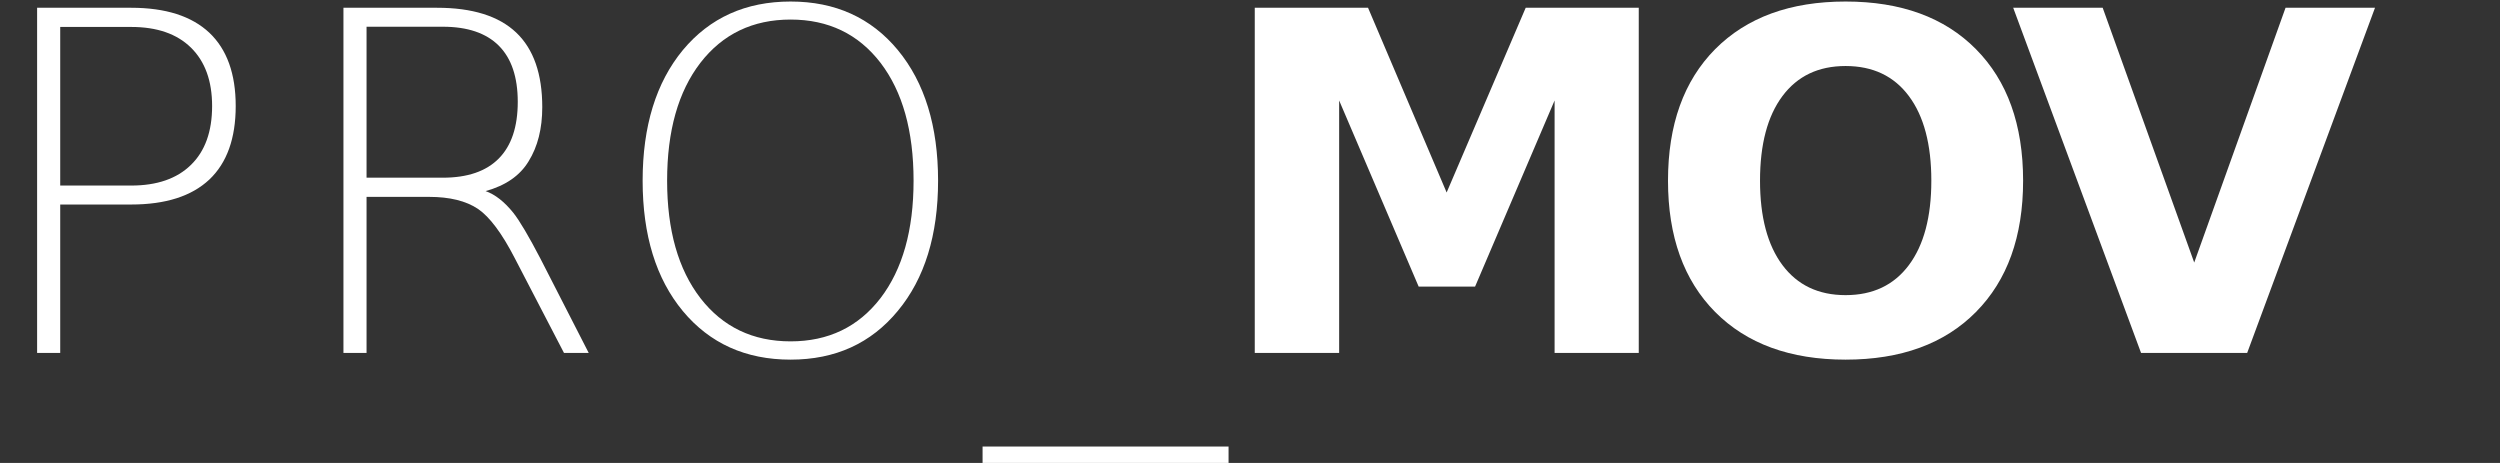 <?xml version="1.0" encoding="UTF-8" standalone="no"?>
<!-- Created with Inkscape (http://www.inkscape.org/) -->

<svg
   xmlns:dc="http://purl.org/dc/elements/1.1/"
   xmlns:cc="http://creativecommons.org/ns#"
   xmlns:rdf="http://www.w3.org/1999/02/22-rdf-syntax-ns#"
   xmlns:svg="http://www.w3.org/2000/svg"
   xmlns="http://www.w3.org/2000/svg"
   xmlns:sodipodi="http://sodipodi.sourceforge.net/DTD/sodipodi-0.dtd"
   xmlns:inkscape="http://www.inkscape.org/namespaces/inkscape"
   width="135"
   height="25"
   viewBox="0 0 135 25"
   version="1.1"
   id="svg10107"
   inkscape:export-filename="C:\Users\lmendes\Documents\iefp.pt\pro_mov\pro_mov_text.png"
   inkscape:export-xdpi="191"
   inkscape:export-ydpi="191"
   sodipodi:docname="pro_mov_text.svg"
   inkscape:version="0.92.4 (5da689c313, 2019-01-14)">
  <rect x="0" y="0" width="135" height="25" fill="#333333" stroke="none"/>
  <defs
     id="defs10101" />
  <sodipodi:namedview
     id="base"
     pagecolor="#ffffff"
     bordercolor="#666666"
     borderopacity="1.0"
     inkscape:pageopacity="0.0"
     inkscape:pageshadow="2"
     inkscape:zoom="1.4"
     inkscape:cx="371.33423"
     inkscape:cy="-59.118377"
     inkscape:document-units="px"
     inkscape:current-layer="layer1"
     showgrid="false"
     units="px"
     inkscape:window-width="1920"
     inkscape:window-height="1017"
     inkscape:window-x="-8"
     inkscape:window-y="-8"
     inkscape:window-maximized="1"
     inkscape:pagecheckerboard="true" />
  <g
     inkscape:label="Layer 1"
     inkscape:groupmode="layer"
     id="layer1"
     transform="translate(0,-290.385)">
    <g
       aria-label="PRO_"
       style="font-variant:normal;font-weight:300;font-stretch:normal;font-size:21.271px;font-family:'Montserrat Light';-inkscape-font-specification:Montserrat-Light;writing-mode:lr-tb;fill:#ffffff;fill-opacity:1;fill-rule:nonzero;stroke:none;stroke-width:0.294"
       id="text9224"
       transform="matrix(1.202,0,0,1.202,-13.432,-62.276)">
      <path
         d="M 13.88,294.606 V 301.731 H 17.069 Q 18.803,301.731 19.749,300.807 20.704,299.882 20.704,298.158 20.704,296.465 19.749,295.531 18.803,294.606 17.069,294.606 Z M 12.842,293.744 H 17.069 Q 19.385,293.744 20.58,294.866 21.764,295.988 21.764,298.158 21.764,300.339 20.58,301.461 19.385,302.583 17.069,302.583 H 13.88 V 309.251 H 12.842 Z"
         style="stroke-width:0.294"
         id="path14655"
         inkscape:connector-curvature="0" />
      <path
         d="M 32.991,301.98 Q 33.635,302.209 34.237,302.957 34.663,303.497 35.453,305.013 L 37.623,309.251 H 36.512 L 34.3,304.992 Q 33.438,303.32 32.648,302.78 31.838,302.24 30.457,302.24 H 27.642 V 309.251 H 26.604 V 293.744 H 30.81 Q 33.188,293.744 34.362,294.855 35.536,295.967 35.536,298.21 35.536,299.654 34.923,300.641 34.341,301.606 32.991,301.98 Z M 27.642,294.596 V 301.378 H 31.07 Q 32.731,301.378 33.583,300.516 34.435,299.654 34.435,297.971 34.435,296.299 33.583,295.447 32.731,294.596 31.07,294.596 Z"
         style="stroke-width:0.294"
         id="path14657"
         inkscape:connector-curvature="0" />
      <path
         d="M 50.732,296.216 Q 49.236,294.274 46.692,294.274 44.147,294.274 42.641,296.216 41.145,298.158 41.145,301.513 41.145,304.847 42.641,306.789 44.147,308.731 46.692,308.731 49.236,308.731 50.732,306.789 52.217,304.847 52.217,301.513 52.217,298.158 50.732,296.216 Z M 46.692,293.464 Q 49.704,293.464 51.511,295.645 53.318,297.836 53.318,301.513 53.318,305.179 51.511,307.36 49.704,309.552 46.692,309.552 43.669,309.552 41.852,307.371 40.045,305.19 40.045,301.513 40.045,297.836 41.852,295.645 43.669,293.464 46.692,293.464 Z"
         style="stroke-width:0.294"
         id="path14659"
         inkscape:connector-curvature="0" />
      <path
         d="M 66.368,313.457 V 314.267 H 55.317 V 313.457 Z"
         style="stroke-width:0.294"
         id="path14661"
         inkscape:connector-curvature="0" />
    </g>
    <g
       aria-label="MOV"
       style="font-variant:normal;font-weight:bold;font-stretch:normal;font-size:21.271px;font-family:Montserrat;-inkscape-font-specification:Montserrat-Bold;writing-mode:lr-tb;fill:#ffffff;fill-opacity:1;fill-rule:nonzero;stroke:none;stroke-width:0.294"
       id="text9228"
       transform="matrix(1.202,0,0,1.202,-13.432,-62.276)">
      <path
         d="M 67.545,293.744 H 72.634 L 76.165,302.043 79.717,293.744 H 84.796 V 309.251 H 81.015 V 297.909 L 77.443,306.27 H 74.908 L 71.336,297.909 V 309.251 H 67.545 Z"
         style="stroke-width:0.294"
         id="path14648"
         inkscape:connector-curvature="0" />
      <path
         d="M 94.087,296.361 Q 92.259,296.361 91.251,297.712 90.244,299.062 90.244,301.513 90.244,303.954 91.251,305.304 92.259,306.654 94.087,306.654 95.925,306.654 96.932,305.304 97.94,303.954 97.94,301.513 97.94,299.062 96.932,297.712 95.925,296.361 94.087,296.361 Z M 94.087,293.464 Q 97.826,293.464 99.944,295.603 102.063,297.743 102.063,301.513 102.063,305.273 99.944,307.412 97.826,309.552 94.087,309.552 90.358,309.552 88.229,307.412 86.11,305.273 86.11,301.513 86.11,297.743 88.229,295.603 90.358,293.464 94.087,293.464 Z"
         style="stroke-width:0.294"
         id="path14650"
         inkscape:connector-curvature="0" />
      <path
         d="M 101.618,293.744 H 105.638 L 109.75,305.19 113.853,293.744 H 117.872 L 112.129,309.251 H 107.362 Z"
         style="stroke-width:0.294"
         id="path14652"
         inkscape:connector-curvature="0" />
    </g>
  </g>
</svg>
